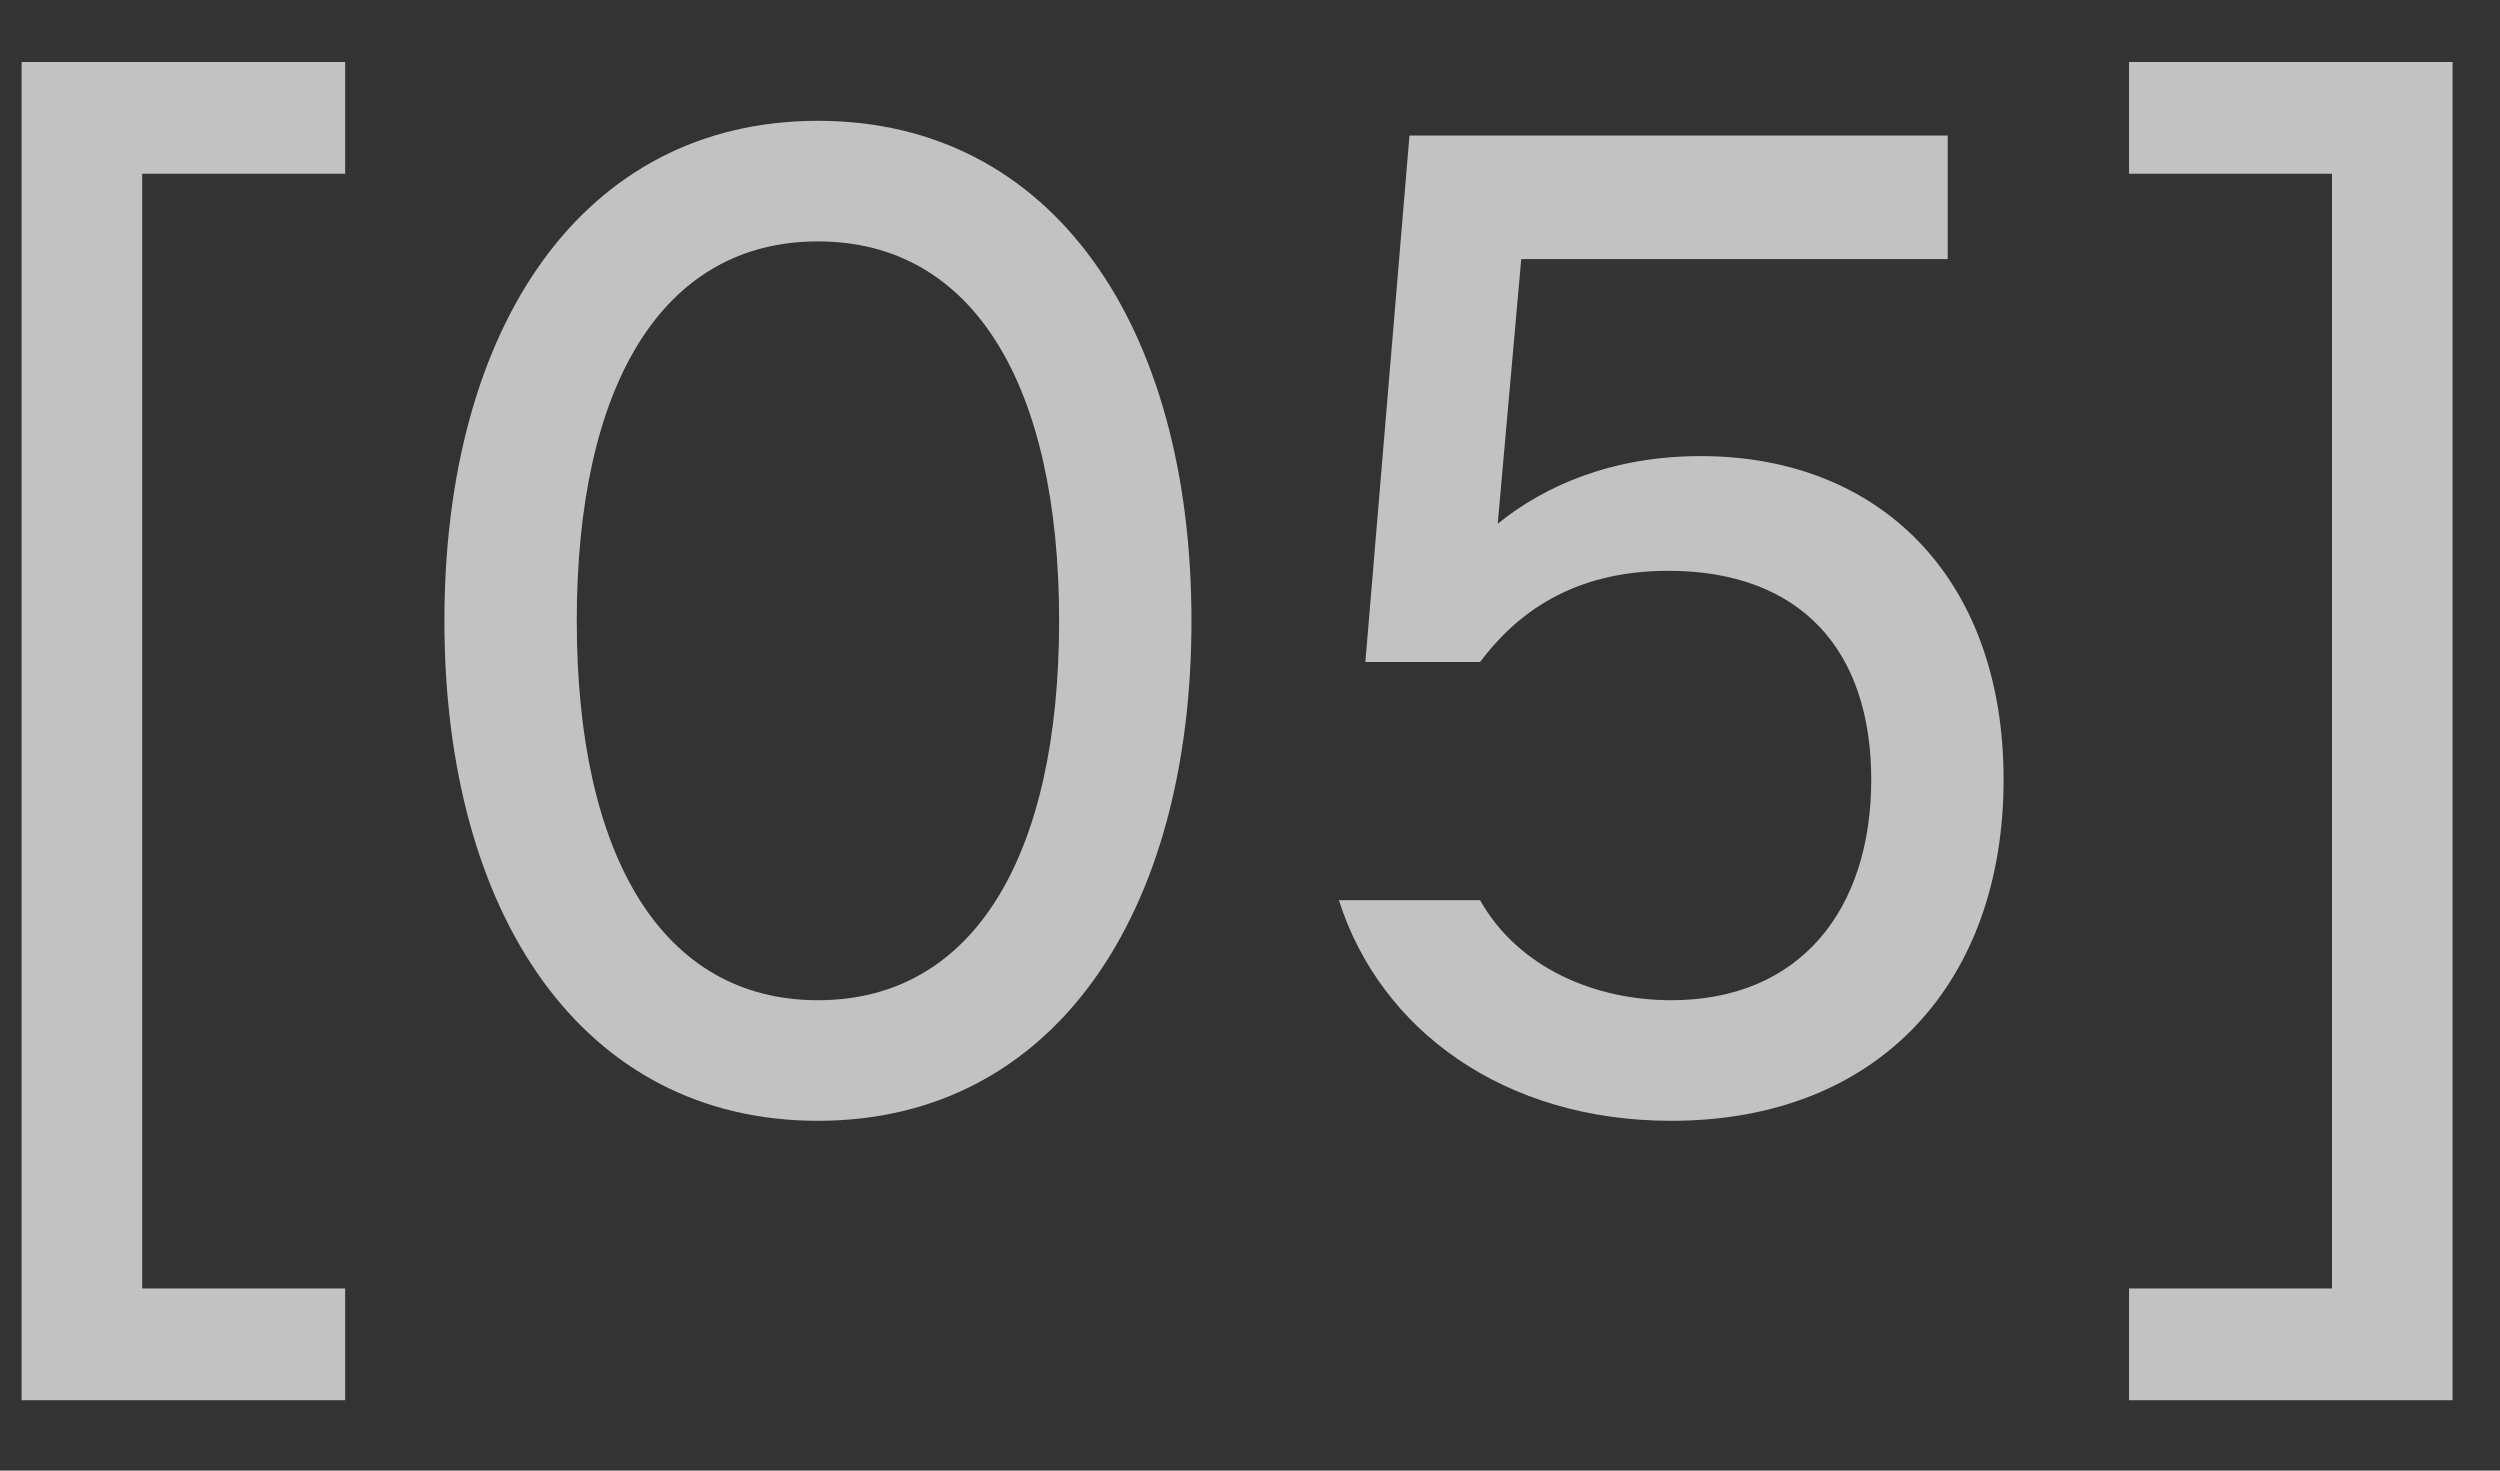 <?xml version="1.0" encoding="UTF-8"?> <svg xmlns="http://www.w3.org/2000/svg" width="34" height="20" viewBox="0 0 34 20" fill="none"><rect x="0" y="0" width="34" height="20" fill="#333333" stroke="none"/><g opacity="0.7"><path d="M0.294 0.843H4.694V2.363H1.934V17.523H4.694V19.043H0.294V0.843Z" fill="white"></path><path d="M11.124 15.243C7.924 15.243 6.044 12.443 6.044 8.443C6.044 4.443 7.924 1.643 11.124 1.643C14.324 1.643 16.204 4.443 16.204 8.443C16.204 12.443 14.324 15.243 11.124 15.243ZM7.844 8.443C7.844 11.643 9.004 13.603 11.124 13.603C13.244 13.603 14.404 11.643 14.404 8.443C14.404 5.243 13.244 3.283 11.124 3.283C9.004 3.283 7.844 5.243 7.844 8.443Z" fill="white"></path><path d="M22.729 15.243C20.449 15.243 18.769 14.003 18.209 12.243H20.129C20.649 13.163 21.689 13.603 22.729 13.603C24.489 13.603 25.449 12.363 25.449 10.603C25.449 8.843 24.489 7.763 22.689 7.763C21.369 7.763 20.609 8.363 20.129 9.003H18.569L19.169 1.843H26.489V3.523H20.689L20.369 7.123C21.009 6.603 21.929 6.203 23.129 6.203C25.569 6.203 27.249 7.863 27.249 10.603C27.249 13.343 25.569 15.243 22.729 15.243Z" fill="white"></path><path d="M33.355 0.843V19.043H28.955V17.523H31.715V2.363H28.955V0.843H33.355Z" fill="white"></path></g></svg> 